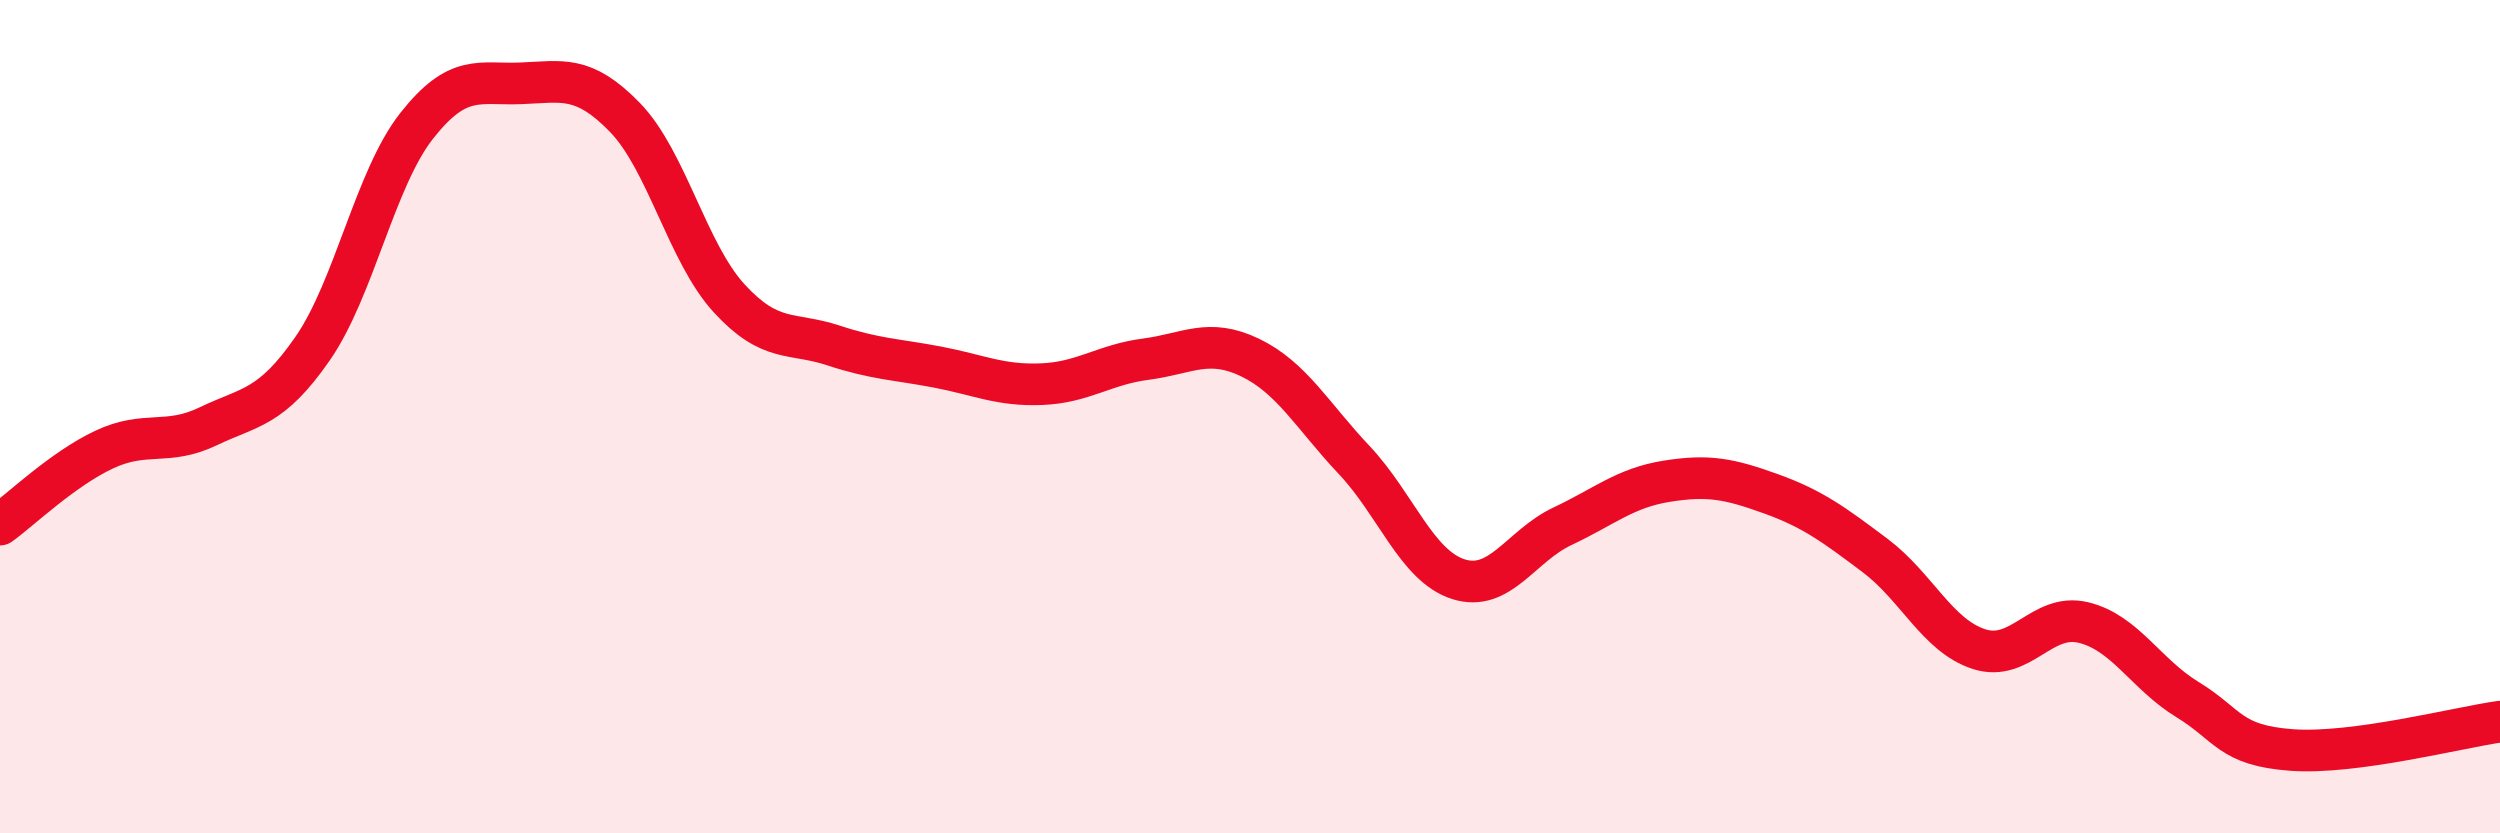
    <svg width="60" height="20" viewBox="0 0 60 20" xmlns="http://www.w3.org/2000/svg">
      <path
        d="M 0,12.59 C 0.5,12.23 1.5,11.26 2.5,10.79 C 3.5,10.32 4,10.71 5,10.23 C 6,9.75 6.5,9.81 7.5,8.37 C 8.5,6.93 9,4.29 10,3.02 C 11,1.75 11.5,2.04 12.5,2 C 13.5,1.96 14,1.79 15,2.82 C 16,3.85 16.5,6.07 17.5,7.16 C 18.5,8.25 19,7.96 20,8.29 C 21,8.62 21.5,8.62 22.5,8.81 C 23.5,9 24,9.26 25,9.22 C 26,9.18 26.5,8.75 27.5,8.62 C 28.5,8.49 29,8.1 30,8.58 C 31,9.06 31.5,9.98 32.5,11.04 C 33.5,12.1 34,13.58 35,13.9 C 36,14.22 36.5,13.1 37.5,12.63 C 38.5,12.16 39,11.71 40,11.55 C 41,11.39 41.5,11.49 42.5,11.85 C 43.5,12.21 44,12.58 45,13.33 C 46,14.08 46.5,15.26 47.5,15.58 C 48.5,15.9 49,14.7 50,14.94 C 51,15.18 51.5,16.18 52.5,16.79 C 53.5,17.4 53.5,17.89 55,18 C 56.5,18.11 59,17.46 60,17.32L60 20L0 20Z"
        fill="#EB0A25"
        opacity="0.1"
        stroke-linecap="round"
        stroke-linejoin="round"
      />
      <path
        d="M 0,12.59 C 0.5,12.23 1.5,11.26 2.5,10.79 C 3.5,10.32 4,10.71 5,10.23 C 6,9.75 6.5,9.81 7.5,8.37 C 8.5,6.93 9,4.29 10,3.02 C 11,1.75 11.5,2.04 12.5,2 C 13.5,1.96 14,1.79 15,2.82 C 16,3.85 16.5,6.07 17.5,7.16 C 18.5,8.25 19,7.96 20,8.29 C 21,8.62 21.5,8.62 22.5,8.81 C 23.5,9 24,9.26 25,9.22 C 26,9.18 26.5,8.75 27.5,8.62 C 28.5,8.49 29,8.1 30,8.58 C 31,9.06 31.5,9.98 32.5,11.04 C 33.5,12.1 34,13.58 35,13.9 C 36,14.22 36.5,13.1 37.5,12.63 C 38.5,12.16 39,11.71 40,11.55 C 41,11.39 41.5,11.49 42.5,11.85 C 43.5,12.21 44,12.58 45,13.33 C 46,14.08 46.5,15.26 47.5,15.58 C 48.5,15.9 49,14.7 50,14.94 C 51,15.18 51.5,16.18 52.5,16.79 C 53.5,17.4 53.5,17.89 55,18 C 56.5,18.11 59,17.46 60,17.32"
        stroke="#EB0A25"
        stroke-width="1"
        fill="none"
        stroke-linecap="round"
        stroke-linejoin="round"
      />
    </svg>
  